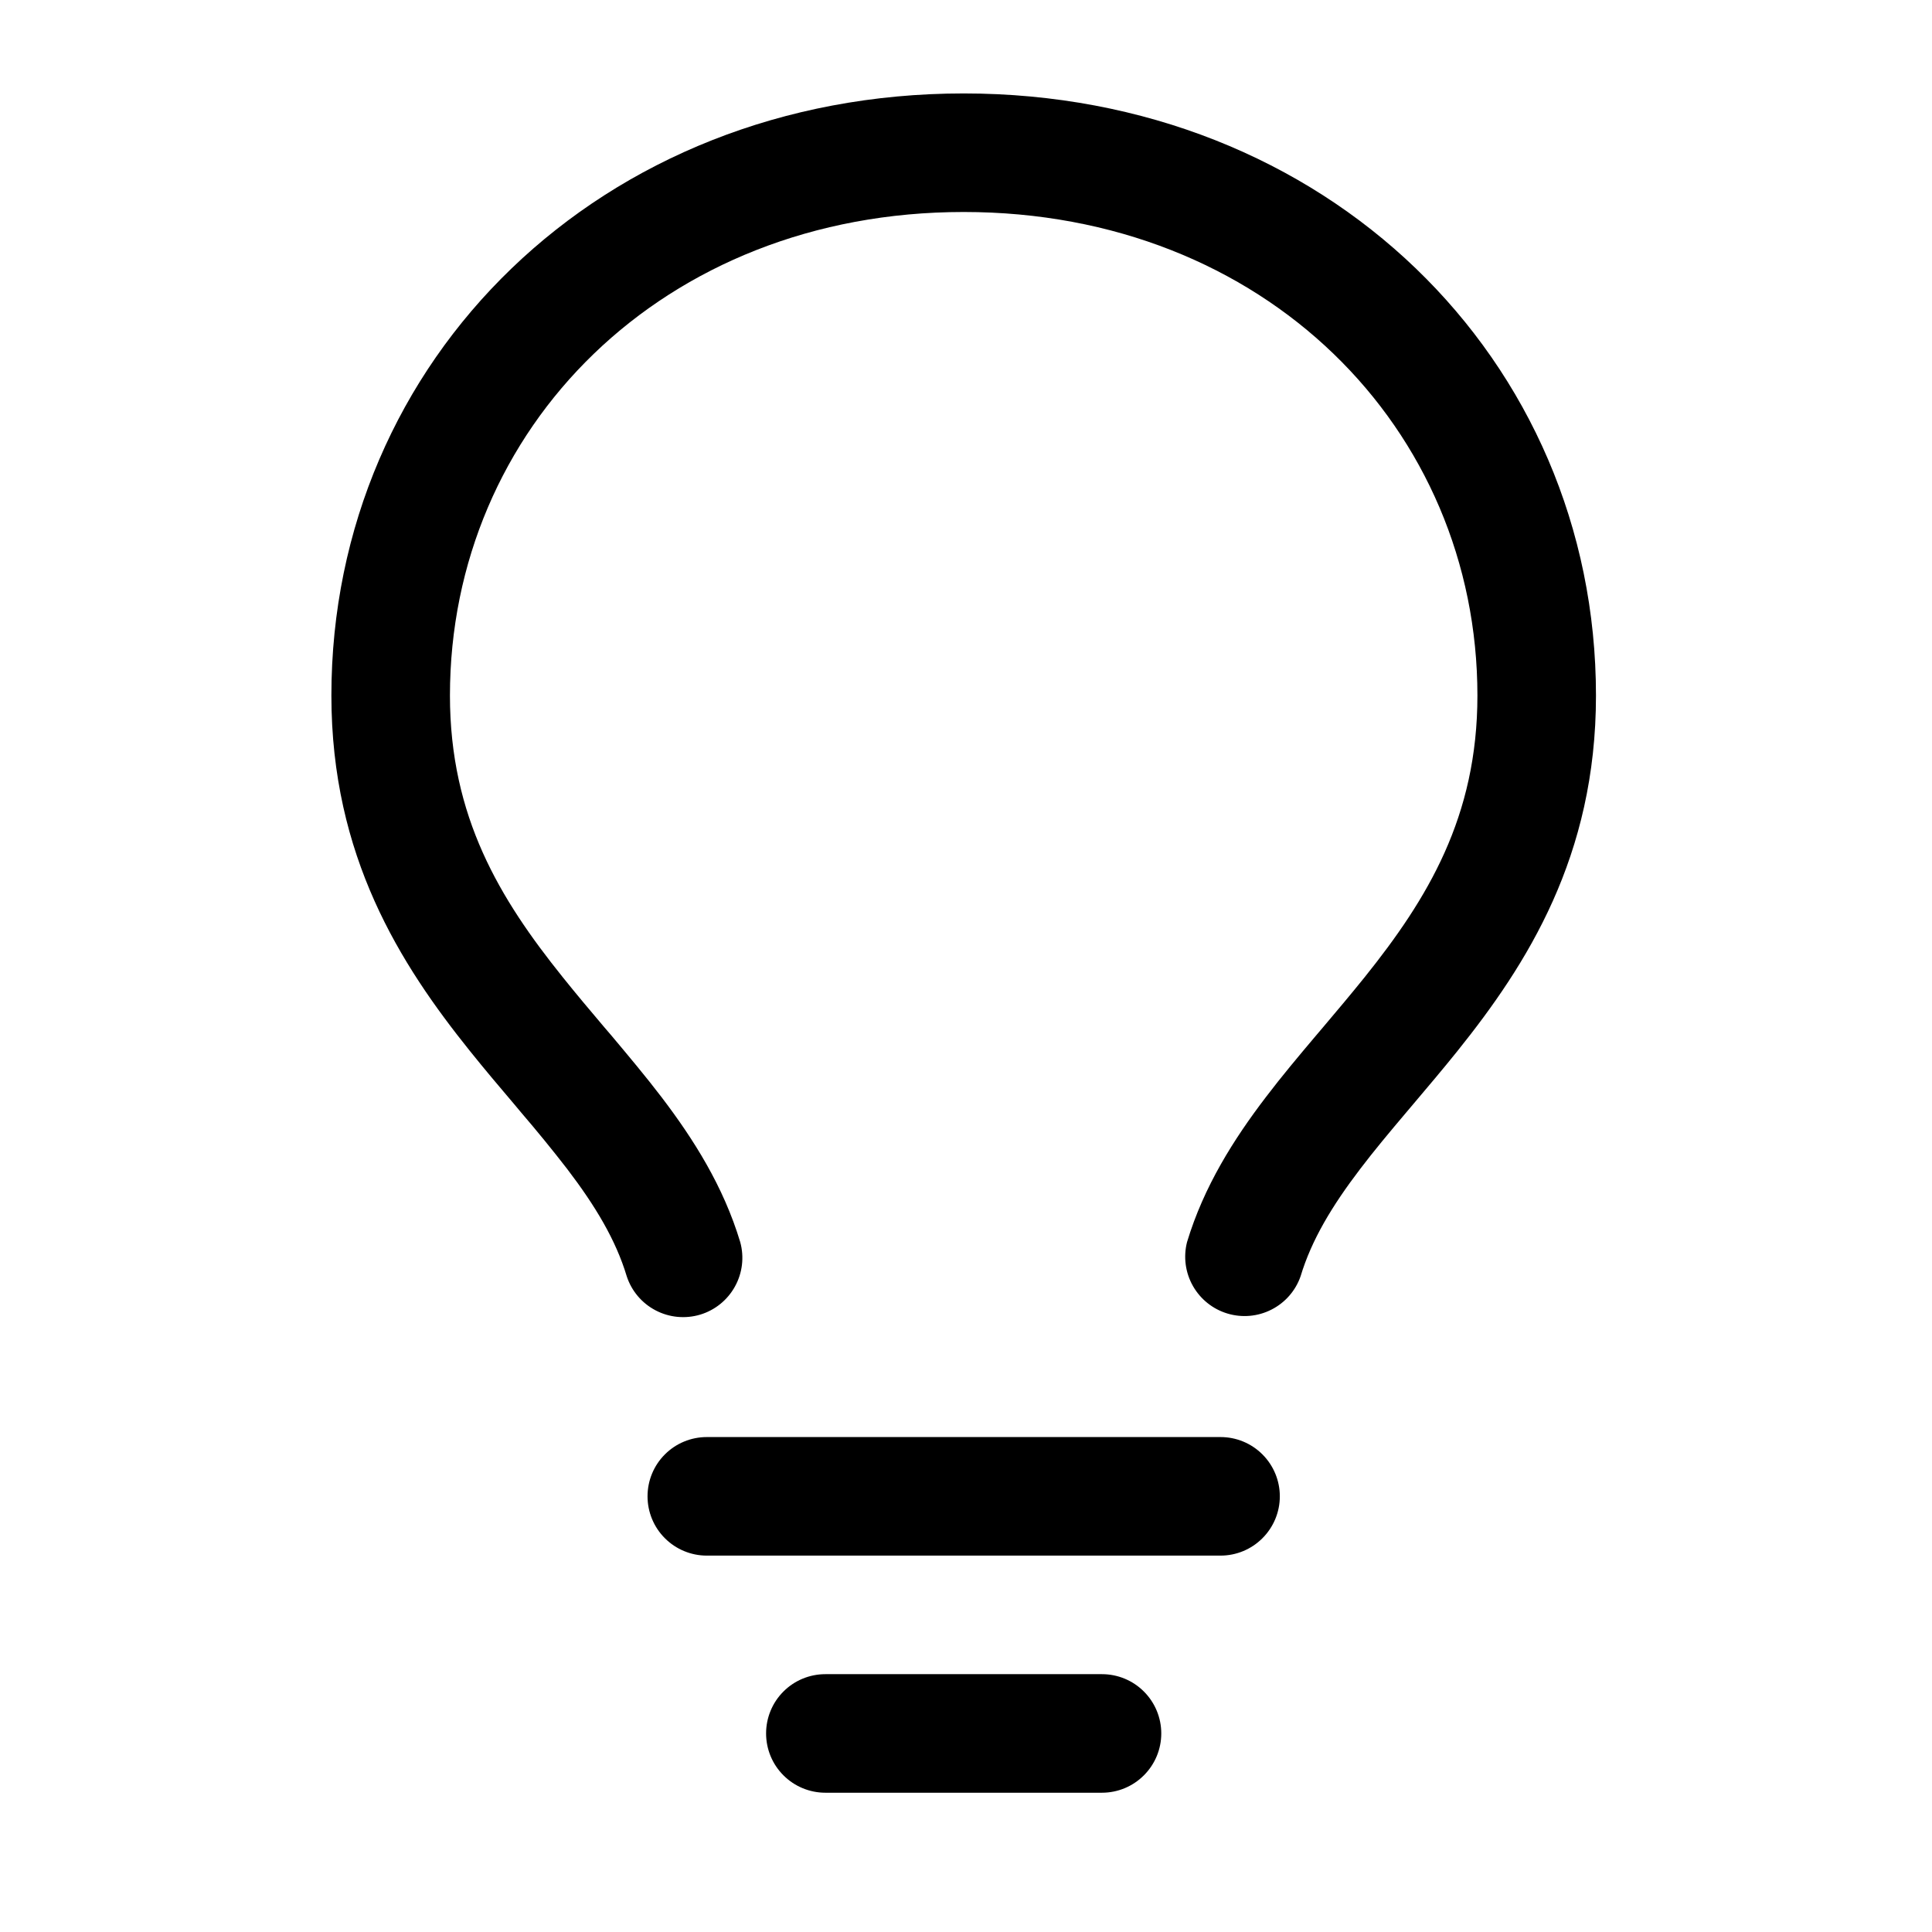 <svg width="55" height="55" viewBox="0 0 55 55" fill="none" xmlns="http://www.w3.org/2000/svg">
<g id="octicon:light-bulb-24">
<path id="Vector" d="M27.434 6.035C18.861 6.035 12.809 12.206 12.809 19.802C12.809 23.258 14.231 25.589 16.015 27.812C16.402 28.296 16.796 28.762 17.201 29.241L17.417 29.493C17.889 30.056 18.377 30.636 18.834 31.235C19.743 32.429 20.596 33.773 21.073 35.361C21.19 35.786 21.136 36.24 20.922 36.625C20.709 37.011 20.354 37.298 19.932 37.425C19.51 37.551 19.055 37.508 18.665 37.304C18.274 37.1 17.979 36.752 17.842 36.333C17.531 35.298 16.949 34.331 16.148 33.28C15.725 32.733 15.288 32.198 14.838 31.673L14.631 31.426C14.226 30.949 13.799 30.445 13.382 29.925C11.391 27.446 9.434 24.374 9.434 19.8C9.434 10.226 17.117 2.66 27.434 2.66C37.75 2.66 45.434 10.224 45.434 19.802C45.434 24.374 43.476 27.446 41.485 29.927C41.069 30.445 40.641 30.949 40.236 31.428L40.029 31.673C39.557 32.231 39.118 32.756 38.72 33.28C37.919 34.331 37.336 35.3 37.025 36.333C36.882 36.744 36.585 37.084 36.197 37.281C35.81 37.479 35.361 37.519 34.944 37.394C34.527 37.269 34.175 36.987 33.96 36.609C33.745 36.23 33.685 35.783 33.792 35.361C34.271 33.773 35.124 32.429 36.035 31.235C36.49 30.636 36.978 30.056 37.453 29.493L37.667 29.241C38.072 28.762 38.465 28.296 38.852 27.815C40.637 25.587 42.059 23.258 42.059 19.802C42.059 12.206 36.006 6.035 27.434 6.035ZM20.121 40.91H34.746C35.194 40.91 35.623 41.087 35.939 41.404C36.256 41.72 36.434 42.15 36.434 42.597C36.434 43.045 36.256 43.474 35.939 43.79C35.623 44.107 35.194 44.285 34.746 44.285H20.121C19.674 44.285 19.244 44.107 18.928 43.79C18.611 43.474 18.434 43.045 18.434 42.597C18.434 42.15 18.611 41.72 18.928 41.404C19.244 41.087 19.674 40.91 20.121 40.91ZM21.809 49.347C21.809 48.9 21.986 48.47 22.303 48.154C22.619 47.837 23.049 47.66 23.496 47.66H31.371C31.819 47.66 32.248 47.837 32.564 48.154C32.881 48.47 33.059 48.9 33.059 49.347C33.059 49.795 32.881 50.224 32.564 50.54C32.248 50.857 31.819 51.035 31.371 51.035H23.496C23.049 51.035 22.619 50.857 22.303 50.54C21.986 50.224 21.809 49.795 21.809 49.347Z" fill="black"/>
</g>
</svg>

